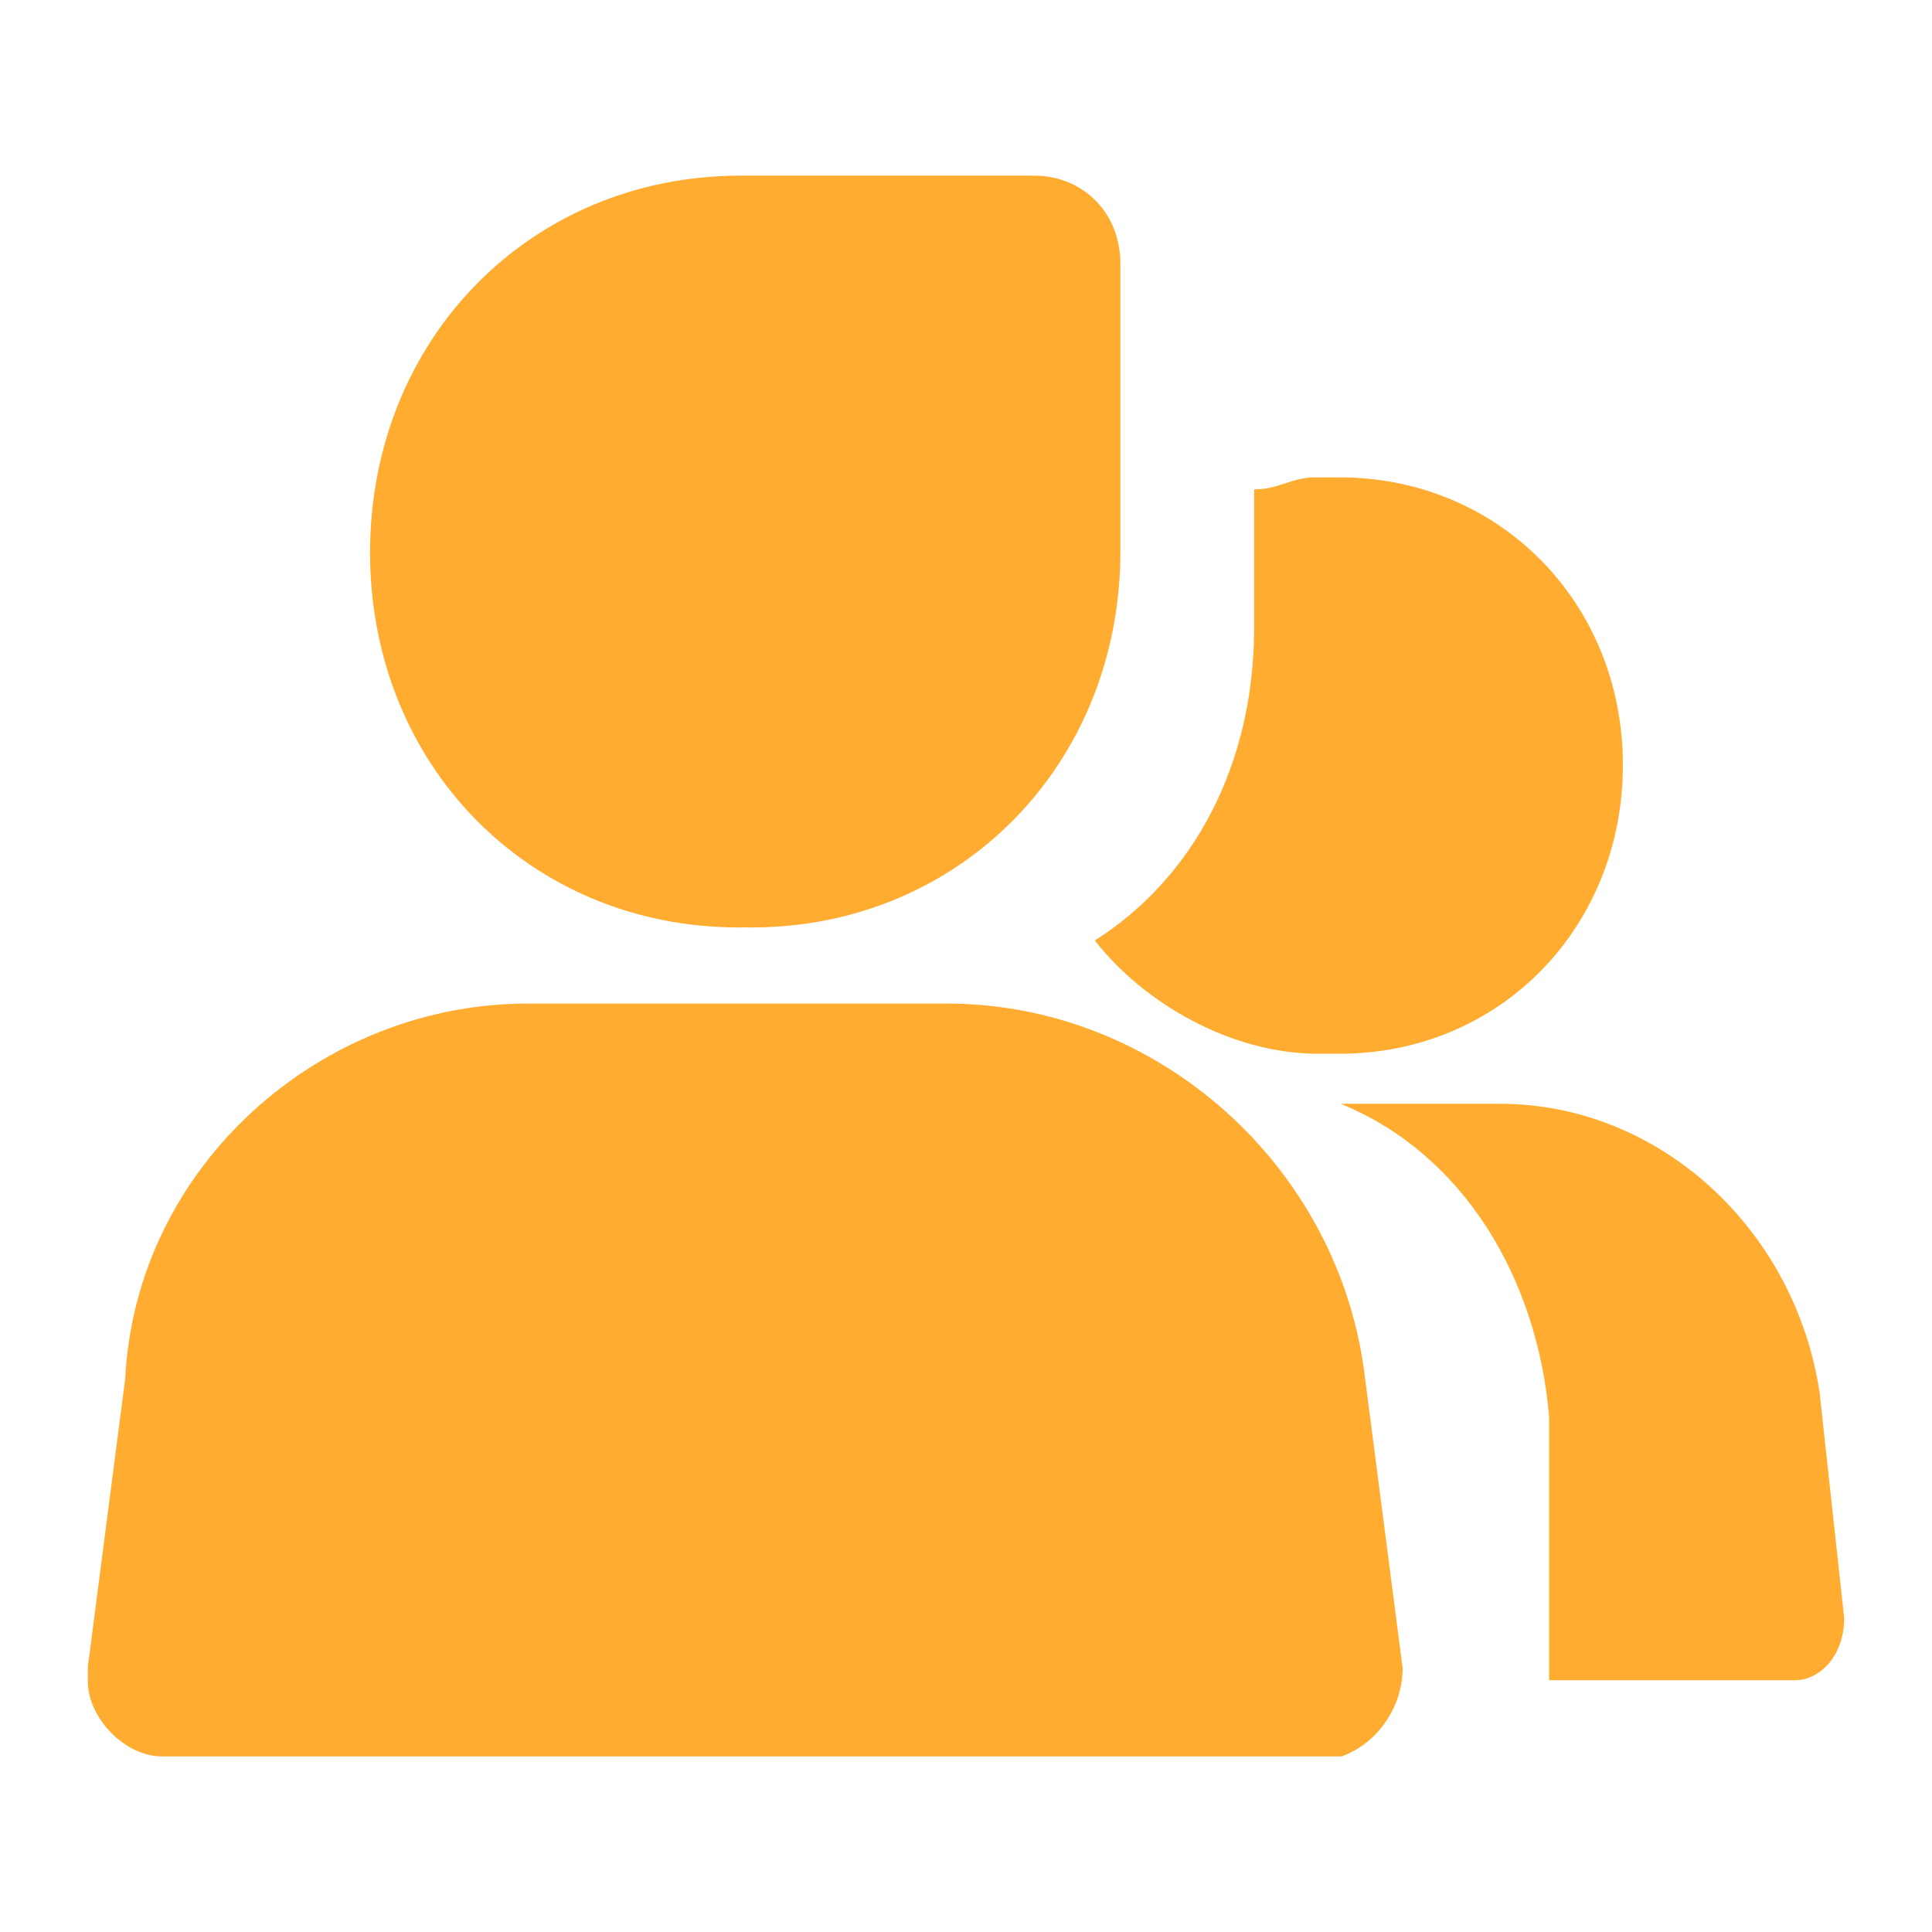<svg width="22" height="22" viewBox="0 0 22 22" fill="none" xmlns="http://www.w3.org/2000/svg">
<path d="M8.413 2H11.773C12.198 2 12.613 2.422 12.613 2.856V6.28C12.613 8.711 10.798 10.561 8.413 10.561C6.028 10.561 4.214 8.711 4.214 6.292C4.214 3.872 6.028 2.011 8.413 2ZM8.548 2H11.773C12.333 2 12.758 2.422 12.758 3.004V6.28C12.758 8.7 10.933 10.561 8.559 10.561C6.185 10.561 4.348 8.711 4.348 6.28C4.348 3.849 6.174 2 8.548 2ZM6.028 11.428H10.787C13.172 11.428 15.267 13.277 15.546 15.708L15.972 18.996C15.972 19.429 15.692 19.852 15.278 20H1.84C1.426 20 1 19.566 1 19.144V18.984L1.426 15.697C1.549 13.277 3.654 11.417 6.028 11.428ZM15.267 12.569H17.081C18.895 12.569 20.44 13.996 20.72 15.857L21 18.425C21 18.859 20.72 19.133 20.44 19.133H17.64V16.131C17.506 14.556 16.666 13.14 15.267 12.569ZM12.467 10.709C13.587 10.001 14.281 8.711 14.281 7.148V5.573C14.561 5.573 14.707 5.436 14.975 5.436H15.255C17.069 5.436 18.48 6.862 18.48 8.711C18.48 10.561 17.081 11.999 15.255 11.999H14.975C14.012 11.987 13.027 11.428 12.467 10.709Z" fill="#FFAC30"/>
</svg>
